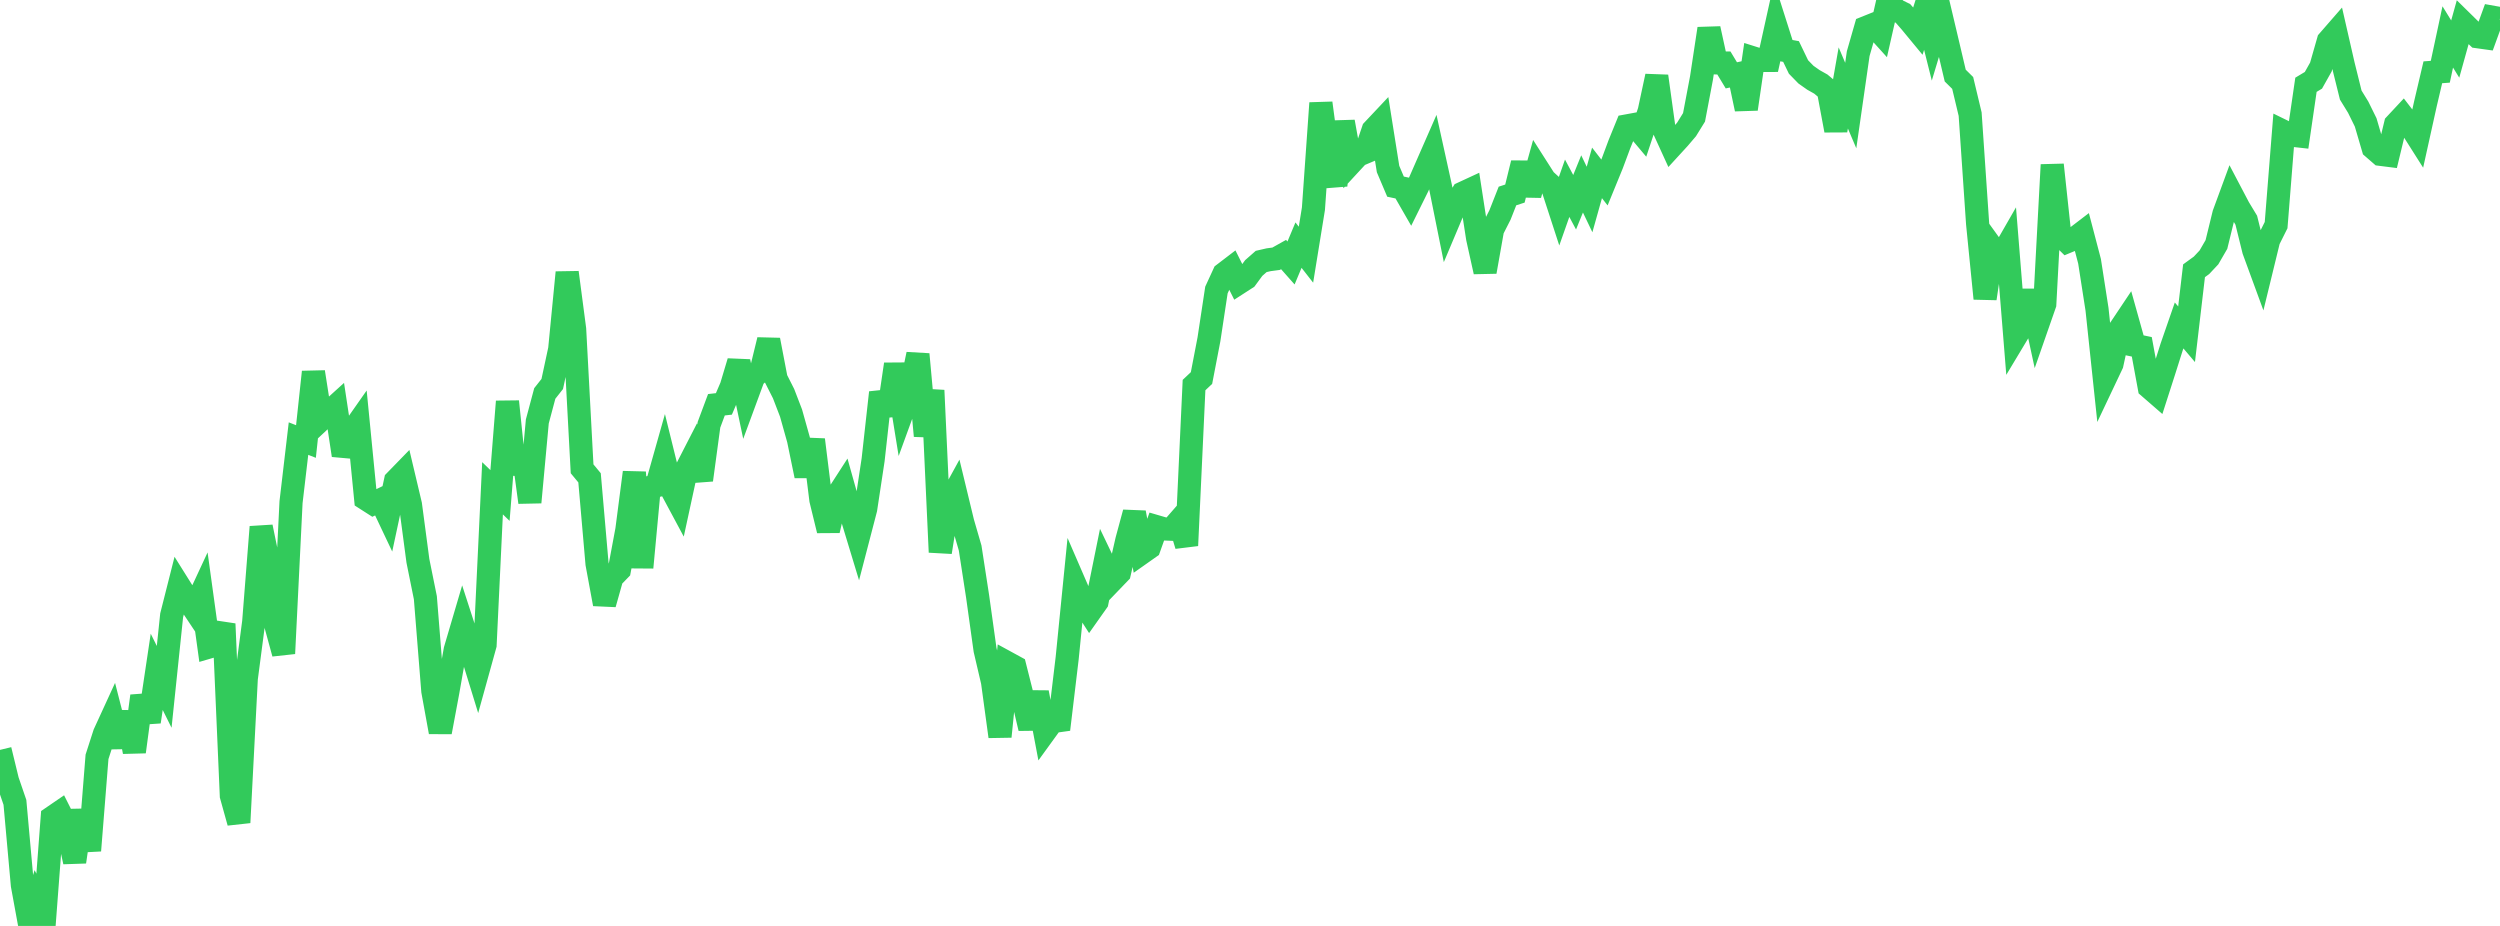 <?xml version="1.0" standalone="no"?>
<!DOCTYPE svg PUBLIC "-//W3C//DTD SVG 1.1//EN" "http://www.w3.org/Graphics/SVG/1.1/DTD/svg11.dtd">

<svg width="135" height="50" viewBox="0 0 135 50" preserveAspectRatio="none" 
  xmlns="http://www.w3.org/2000/svg"
  xmlns:xlink="http://www.w3.org/1999/xlink">


<polyline points="0.0, 40.494 0.403, 42.152 0.806, 43.327 1.209, 47.802 1.612, 50.0 2.015, 48.662 2.418, 49.458 2.821, 44.141 3.224, 43.865 3.627, 44.666 4.03, 46.54 4.433, 43.765 4.836, 45.93 5.239, 40.869 5.642, 39.619 6.045, 38.741 6.448, 40.316 6.851, 38.466 7.254, 40.598 7.657, 37.586 8.06, 38.974 8.463, 36.279 8.866, 37.091 9.269, 33.231 9.672, 31.639 10.075, 32.283 10.478, 32.887 10.881, 32.02 11.284, 34.94 11.687, 34.822 12.09, 33.69 12.493, 42.969 12.896, 44.416 13.299, 36.641 13.701, 33.576 14.104, 28.454 14.507, 30.418 14.91, 33.814 15.313, 35.288 15.716, 27.117 16.119, 23.684 16.522, 23.842 16.925, 20.088 17.328, 22.665 17.731, 22.287 18.134, 21.922 18.537, 24.584 18.94, 23.403 19.343, 22.828 19.746, 26.934 20.149, 27.192 20.552, 26.997 20.955, 27.848 21.358, 25.963 21.761, 25.549 22.164, 27.251 22.567, 30.285 22.97, 32.278 23.373, 37.316 23.776, 39.532 24.179, 37.376 24.582, 35.092 24.985, 33.725 25.388, 34.968 25.791, 36.278 26.194, 34.824 26.597, 26.367 27.0, 26.757 27.403, 21.682 27.806, 25.584 28.209, 24.144 28.612, 27.125 29.015, 22.758 29.418, 21.247 29.821, 20.736 30.224, 18.859 30.627, 14.713 31.03, 17.774 31.433, 25.316 31.836, 25.802 32.239, 30.438 32.642, 32.618 33.045, 31.187 33.448, 30.772 33.851, 28.614 34.254, 25.509 34.657, 30.645 35.06, 26.326 35.463, 26.228 35.866, 24.802 36.269, 26.435 36.672, 27.186 37.075, 25.326 37.478, 24.541 37.881, 25.919 38.284, 22.938 38.687, 21.857 39.09, 21.811 39.493, 20.872 39.896, 19.526 40.299, 21.443 40.701, 20.352 41.104, 20.007 41.507, 18.358 41.91, 20.46 42.313, 21.257 42.716, 22.305 43.119, 23.742 43.522, 25.697 43.925, 23.747 44.328, 26.993 44.731, 28.644 45.134, 26.891 45.537, 26.267 45.94, 27.705 46.343, 29.033 46.746, 27.485 47.149, 24.825 47.552, 21.199 47.955, 22.41 48.358, 19.669 48.761, 22.158 49.164, 21.052 49.567, 19.131 49.97, 23.537 50.373, 21.081 50.776, 29.817 51.179, 27.271 51.582, 26.536 51.985, 28.204 52.388, 29.593 52.791, 32.207 53.194, 35.095 53.597, 36.819 54.0, 39.773 54.403, 35.796 54.806, 36.016 55.209, 37.614 55.612, 39.329 56.015, 37.394 56.418, 39.522 56.821, 38.966 57.224, 38.91 57.627, 35.542 58.03, 31.507 58.433, 32.438 58.836, 33.067 59.239, 32.496 59.642, 30.51 60.045, 31.352 60.448, 30.933 60.851, 29.17 61.254, 27.68 61.657, 29.856 62.06, 29.572 62.463, 28.444 62.866, 28.562 63.269, 28.579 63.672, 28.117 64.075, 29.459 64.478, 20.794 64.881, 20.413 65.284, 18.319 65.687, 15.661 66.09, 14.785 66.493, 14.477 66.896, 15.281 67.299, 15.021 67.701, 14.473 68.104, 14.119 68.507, 14.026 68.91, 13.972 69.313, 13.746 69.716, 14.201 70.119, 13.237 70.522, 13.753 70.925, 11.272 71.328, 5.566 71.731, 8.576 72.134, 10.002 72.537, 6.575 72.94, 8.818 73.343, 8.382 73.746, 8.212 74.149, 7.024 74.552, 6.596 74.955, 9.128 75.358, 10.078 75.761, 10.164 76.164, 10.866 76.567, 10.052 76.97, 9.131 77.373, 8.212 77.776, 10.043 78.179, 12.044 78.582, 11.088 78.985, 10.432 79.388, 10.245 79.791, 12.858 80.194, 14.674 80.597, 12.4 81.0, 11.607 81.403, 10.584 81.806, 10.453 82.209, 8.81 82.612, 10.522 83.015, 9.073 83.418, 9.704 83.821, 10.072 84.224, 11.309 84.627, 10.165 85.03, 10.921 85.433, 9.931 85.836, 10.773 86.239, 9.336 86.642, 9.856 87.045, 8.871 87.448, 7.789 87.851, 6.799 88.254, 6.725 88.657, 7.205 89.06, 5.995 89.463, 4.115 89.866, 7.019 90.269, 7.901 90.672, 7.461 91.075, 6.988 91.478, 6.336 91.881, 4.21 92.284, 1.548 92.687, 3.395 93.09, 3.401 93.493, 4.069 93.896, 3.981 94.299, 5.887 94.701, 3.138 95.104, 3.265 95.507, 3.263 95.91, 1.44 96.313, 2.708 96.716, 2.781 97.119, 3.617 97.522, 4.031 97.925, 4.315 98.328, 4.542 98.731, 4.881 99.134, 7.042 99.537, 4.749 99.94, 5.7 100.343, 2.897 100.746, 1.493 101.149, 1.331 101.552, 1.777 101.955, 0.0 102.358, 0.524 102.761, 0.725 103.164, 1.186 103.567, 1.674 103.97, 0.396 104.373, 2.003 104.776, 0.666 105.179, 2.37 105.582, 4.081 105.985, 4.479 106.388, 6.165 106.791, 12.078 107.194, 16.121 107.597, 13.398 108.0, 13.956 108.403, 13.254 108.806, 18.252 109.209, 17.581 109.612, 15.715 110.015, 17.577 110.418, 16.422 110.821, 8.9 111.224, 12.652 111.627, 13.049 112.03, 12.882 112.433, 12.574 112.836, 14.111 113.239, 16.704 113.642, 20.509 114.045, 19.658 114.448, 17.806 114.851, 17.203 115.254, 18.644 115.657, 18.728 116.06, 20.914 116.463, 21.264 116.866, 20.011 117.269, 18.737 117.672, 17.574 118.075, 18.05 118.478, 14.621 118.881, 14.328 119.284, 13.898 119.687, 13.202 120.09, 11.553 120.493, 10.457 120.896, 11.224 121.299, 11.891 121.701, 13.518 122.104, 14.617 122.507, 12.963 122.91, 12.157 123.313, 7.098 123.716, 7.295 124.119, 7.34 124.522, 4.578 124.925, 4.336 125.328, 3.618 125.731, 2.208 126.134, 1.745 126.537, 3.508 126.94, 5.134 127.343, 5.79 127.746, 6.609 128.149, 7.984 128.552, 8.334 128.955, 8.385 129.358, 6.713 129.761, 6.281 130.164, 6.805 130.567, 7.441 130.97, 5.619 131.373, 3.904 131.776, 3.874 132.179, 1.994 132.582, 2.649 132.985, 1.203 133.388, 1.599 133.791, 1.982 134.194, 2.038 134.597, 0.93 135.0, 1.002" fill="none" stroke="#32ca5b" stroke-width="1.25"/>

</svg>